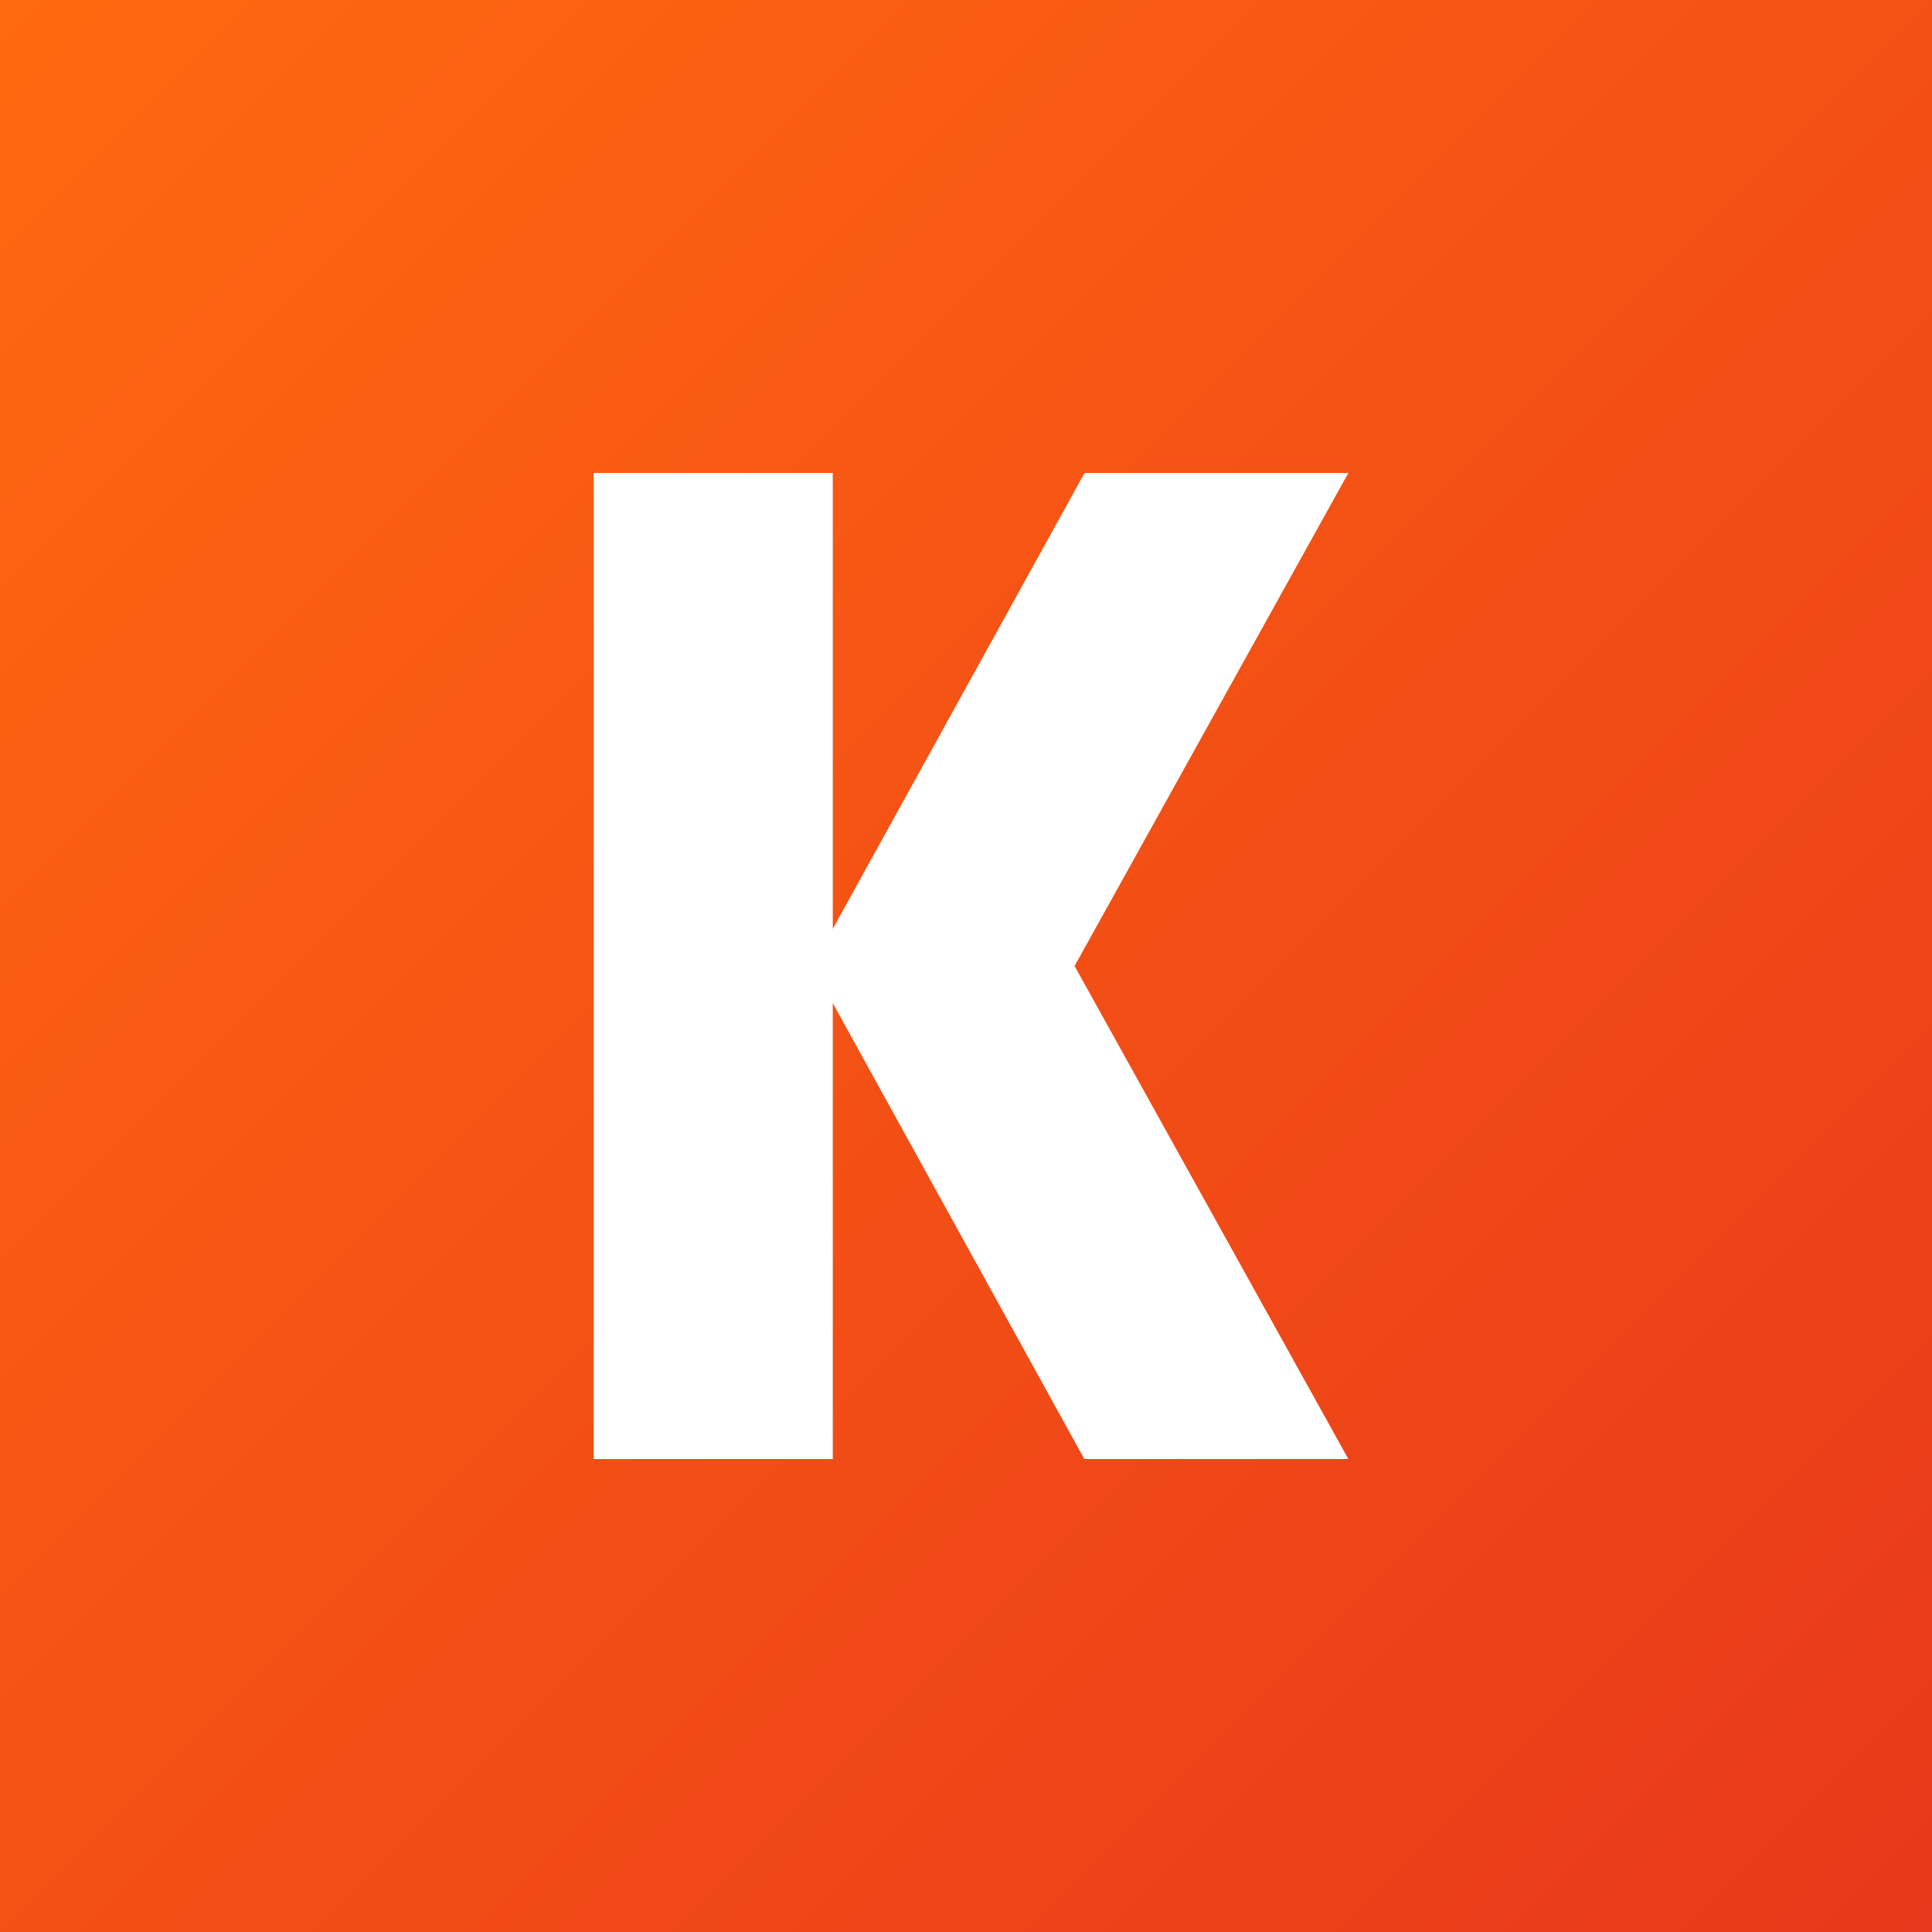 <svg xmlns="http://www.w3.org/2000/svg" viewBox="0 0 192 192">
  <rect x="0" y="0" width="192" height="192" fill="#333333" stroke="none"/>
  <defs>
    <linearGradient id="a" y1="638.18" x2="192" y2="446.18" gradientTransform="matrix(1 0 0 -1 0 638.18)" gradientUnits="userSpaceOnUse">
      <stop offset="0" stop-color="#ff690f"/>
      <stop offset="1" stop-color="#e8381b"/>
    </linearGradient>
  </defs>
  <g data-name="Layer 2">
    <g data-name="Layer 1">
      <path fill="url(#a)" d="M0 0h192v192H0z"/>
      <path d="M82.76 92.31V47H59v98h23.76V99.69l25 45.31H134l-27.21-49L134 47h-26.22z" fill="#fff" fill-rule="evenodd"/>
    </g>
  </g>
</svg>
